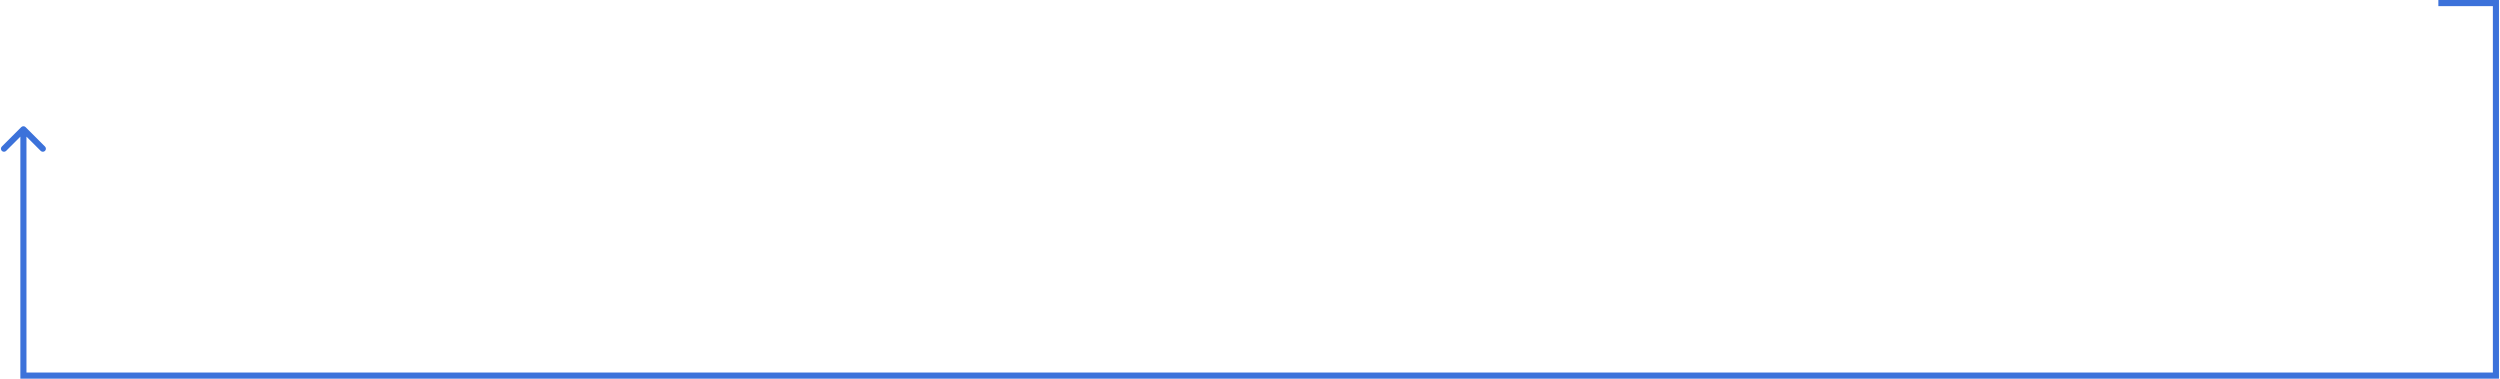 <?xml version="1.0" encoding="UTF-8"?> <svg xmlns="http://www.w3.org/2000/svg" width="1228" height="186" viewBox="0 0 1228 186" fill="none"> <path d="M11.5 184.5H10V186H11.5V184.5ZM12.561 62.439C11.975 61.854 11.025 61.854 10.439 62.439L0.893 71.985C0.308 72.571 0.308 73.521 0.893 74.107C1.479 74.692 2.429 74.692 3.015 74.107L11.5 65.621L19.985 74.107C20.571 74.692 21.521 74.692 22.107 74.107C22.692 73.521 22.692 72.571 22.107 71.985L12.561 62.439ZM1226 184.5V186H1227.5V184.5H1226ZM1226 1.5H1227.5V0H1226V1.5ZM13 184.5L13 63.5H10L10 184.5H13ZM1226 183L11.5 183V186L1226 186V183ZM1197.72 3L1226 3V0L1197.72 0V3ZM1224.5 1.5V184.5H1227.5V1.5L1224.5 1.5Z" fill="#3C72DA"></path> </svg> 